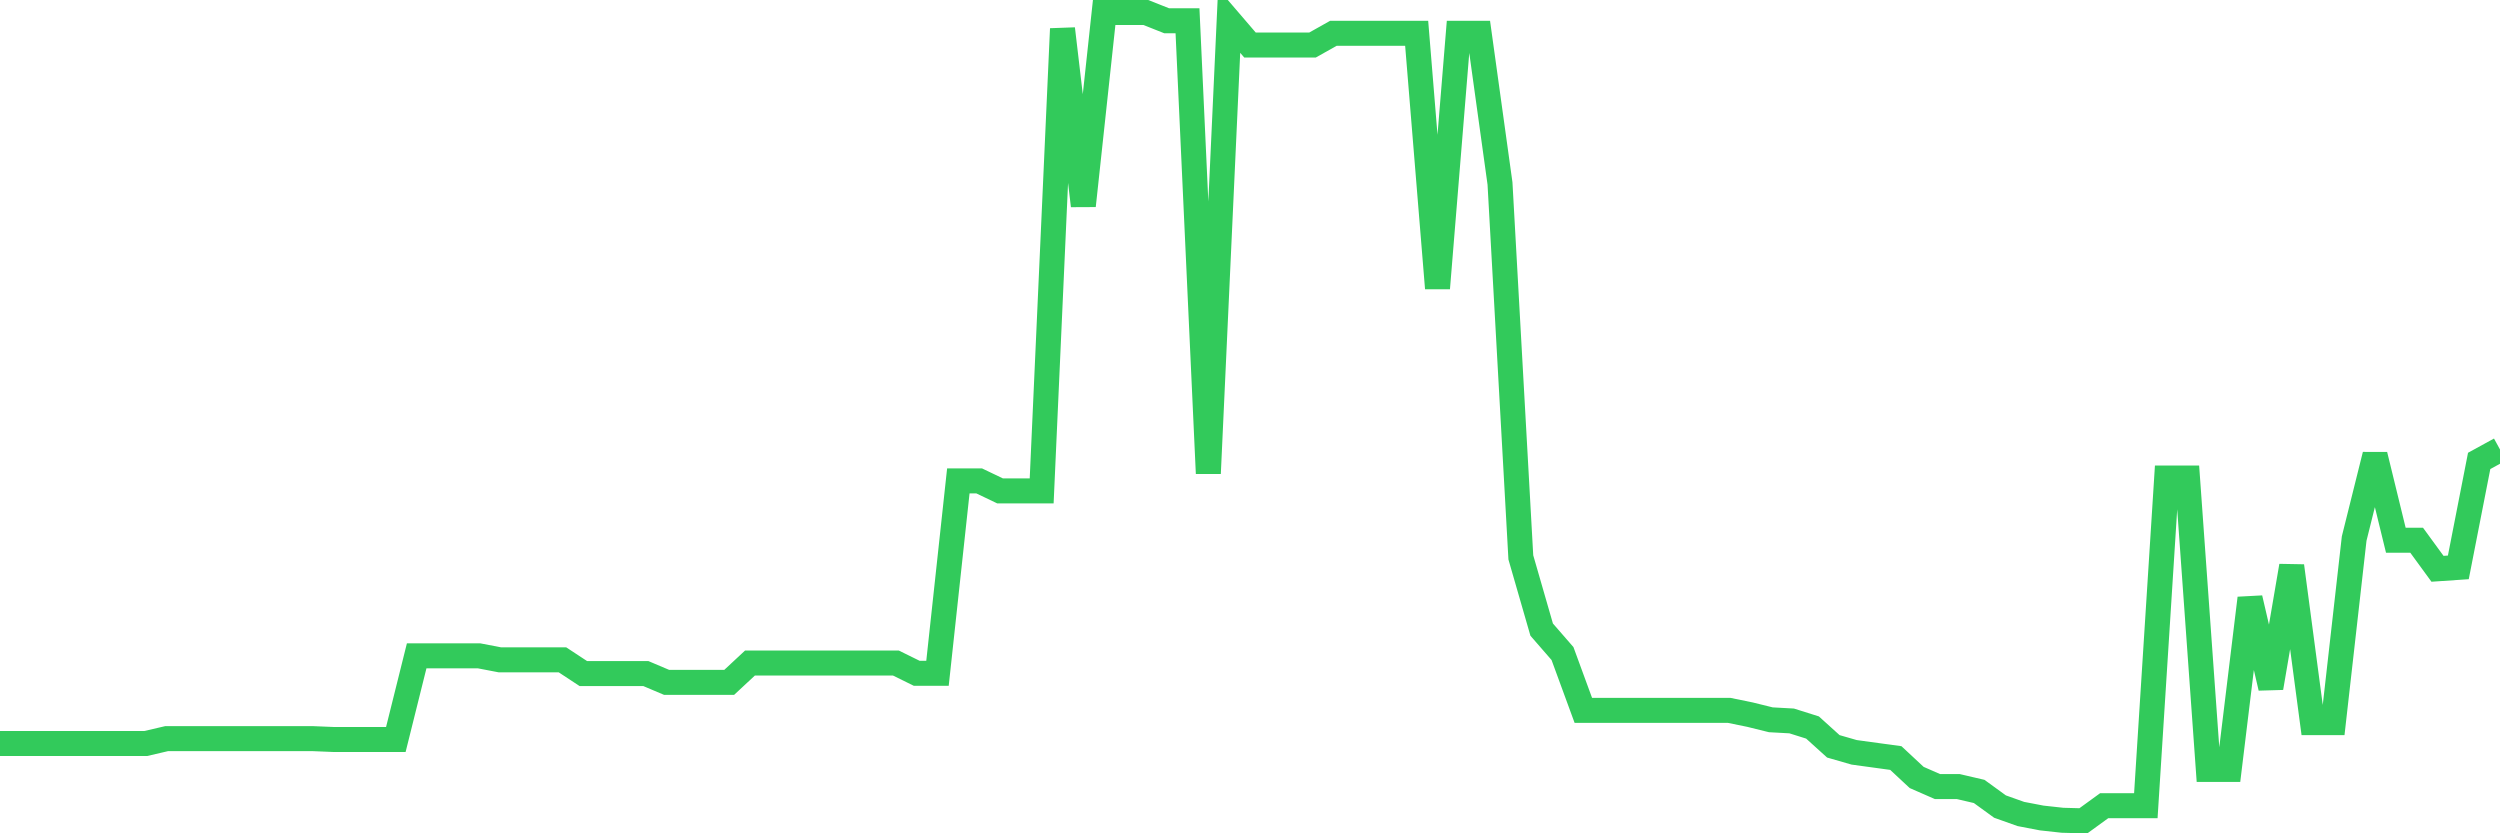 <svg
  xmlns="http://www.w3.org/2000/svg"
  xmlns:xlink="http://www.w3.org/1999/xlink"
  width="120"
  height="40"
  viewBox="0 0 120 40"
  preserveAspectRatio="none"
>
  <polyline
    points="0,35.687 1,35.687 2,35.687 3,35.687 4,35.687 5,35.687 6,35.687 7,35.687 8,35.454 9,35.454 10,35.454 11,35.454 12,35.454 13,35.454 14,35.454 15,35.454 16,35.495 17,35.495 18,35.495 19,35.495 20,31.481 21,31.481 22,31.481 23,31.481 24,31.673 25,31.673 26,31.673 27,31.673 28,32.331 29,32.331 30,32.331 31,32.331 32,32.755 33,32.755 34,32.755 35,32.755 36,31.824 37,31.824 38,31.824 39,31.824 40,31.824 41,31.824 42,31.824 43,31.824 44,32.317 45,32.317 46,23.083 47,23.083 48,23.562 49,23.562 50,23.562 51,1.381 52,9.875 53,0.6 54,0.6 55,0.6 56,0.997 57,0.997 58,22.726 59,0.997 60,2.162 61,2.162 62,2.162 63,2.162 64,1.6 65,1.6 66,1.6 67,1.6 68,1.6 69,13.835 70,1.6 71,1.6 72,8.807 73,26.754 74,30.221 75,31.371 76,34.098 77,34.098 78,34.098 79,34.098 80,34.098 81,34.098 82,34.098 83,34.098 84,34.303 85,34.55 86,34.605 87,34.92 88,35.824 89,36.112 90,36.249 91,36.386 92,37.318 93,37.756 94,37.756 95,37.989 96,38.715 97,39.071 98,39.263 99,39.373 100,39.4 101,38.674 102,38.674 103,38.674 104,22.946 105,22.946 106,36.934 107,36.934 108,28.714 109,33.016 110,27.165 111,34.687 112,34.687 113,25.85 114,21.836 115,25.932 116,25.932 117,27.302 118,27.234 119,22.124 120,21.576"
    fill="none"
    stroke="#32ca5b"
    stroke-width="1.2"
  >
  </polyline>
</svg>